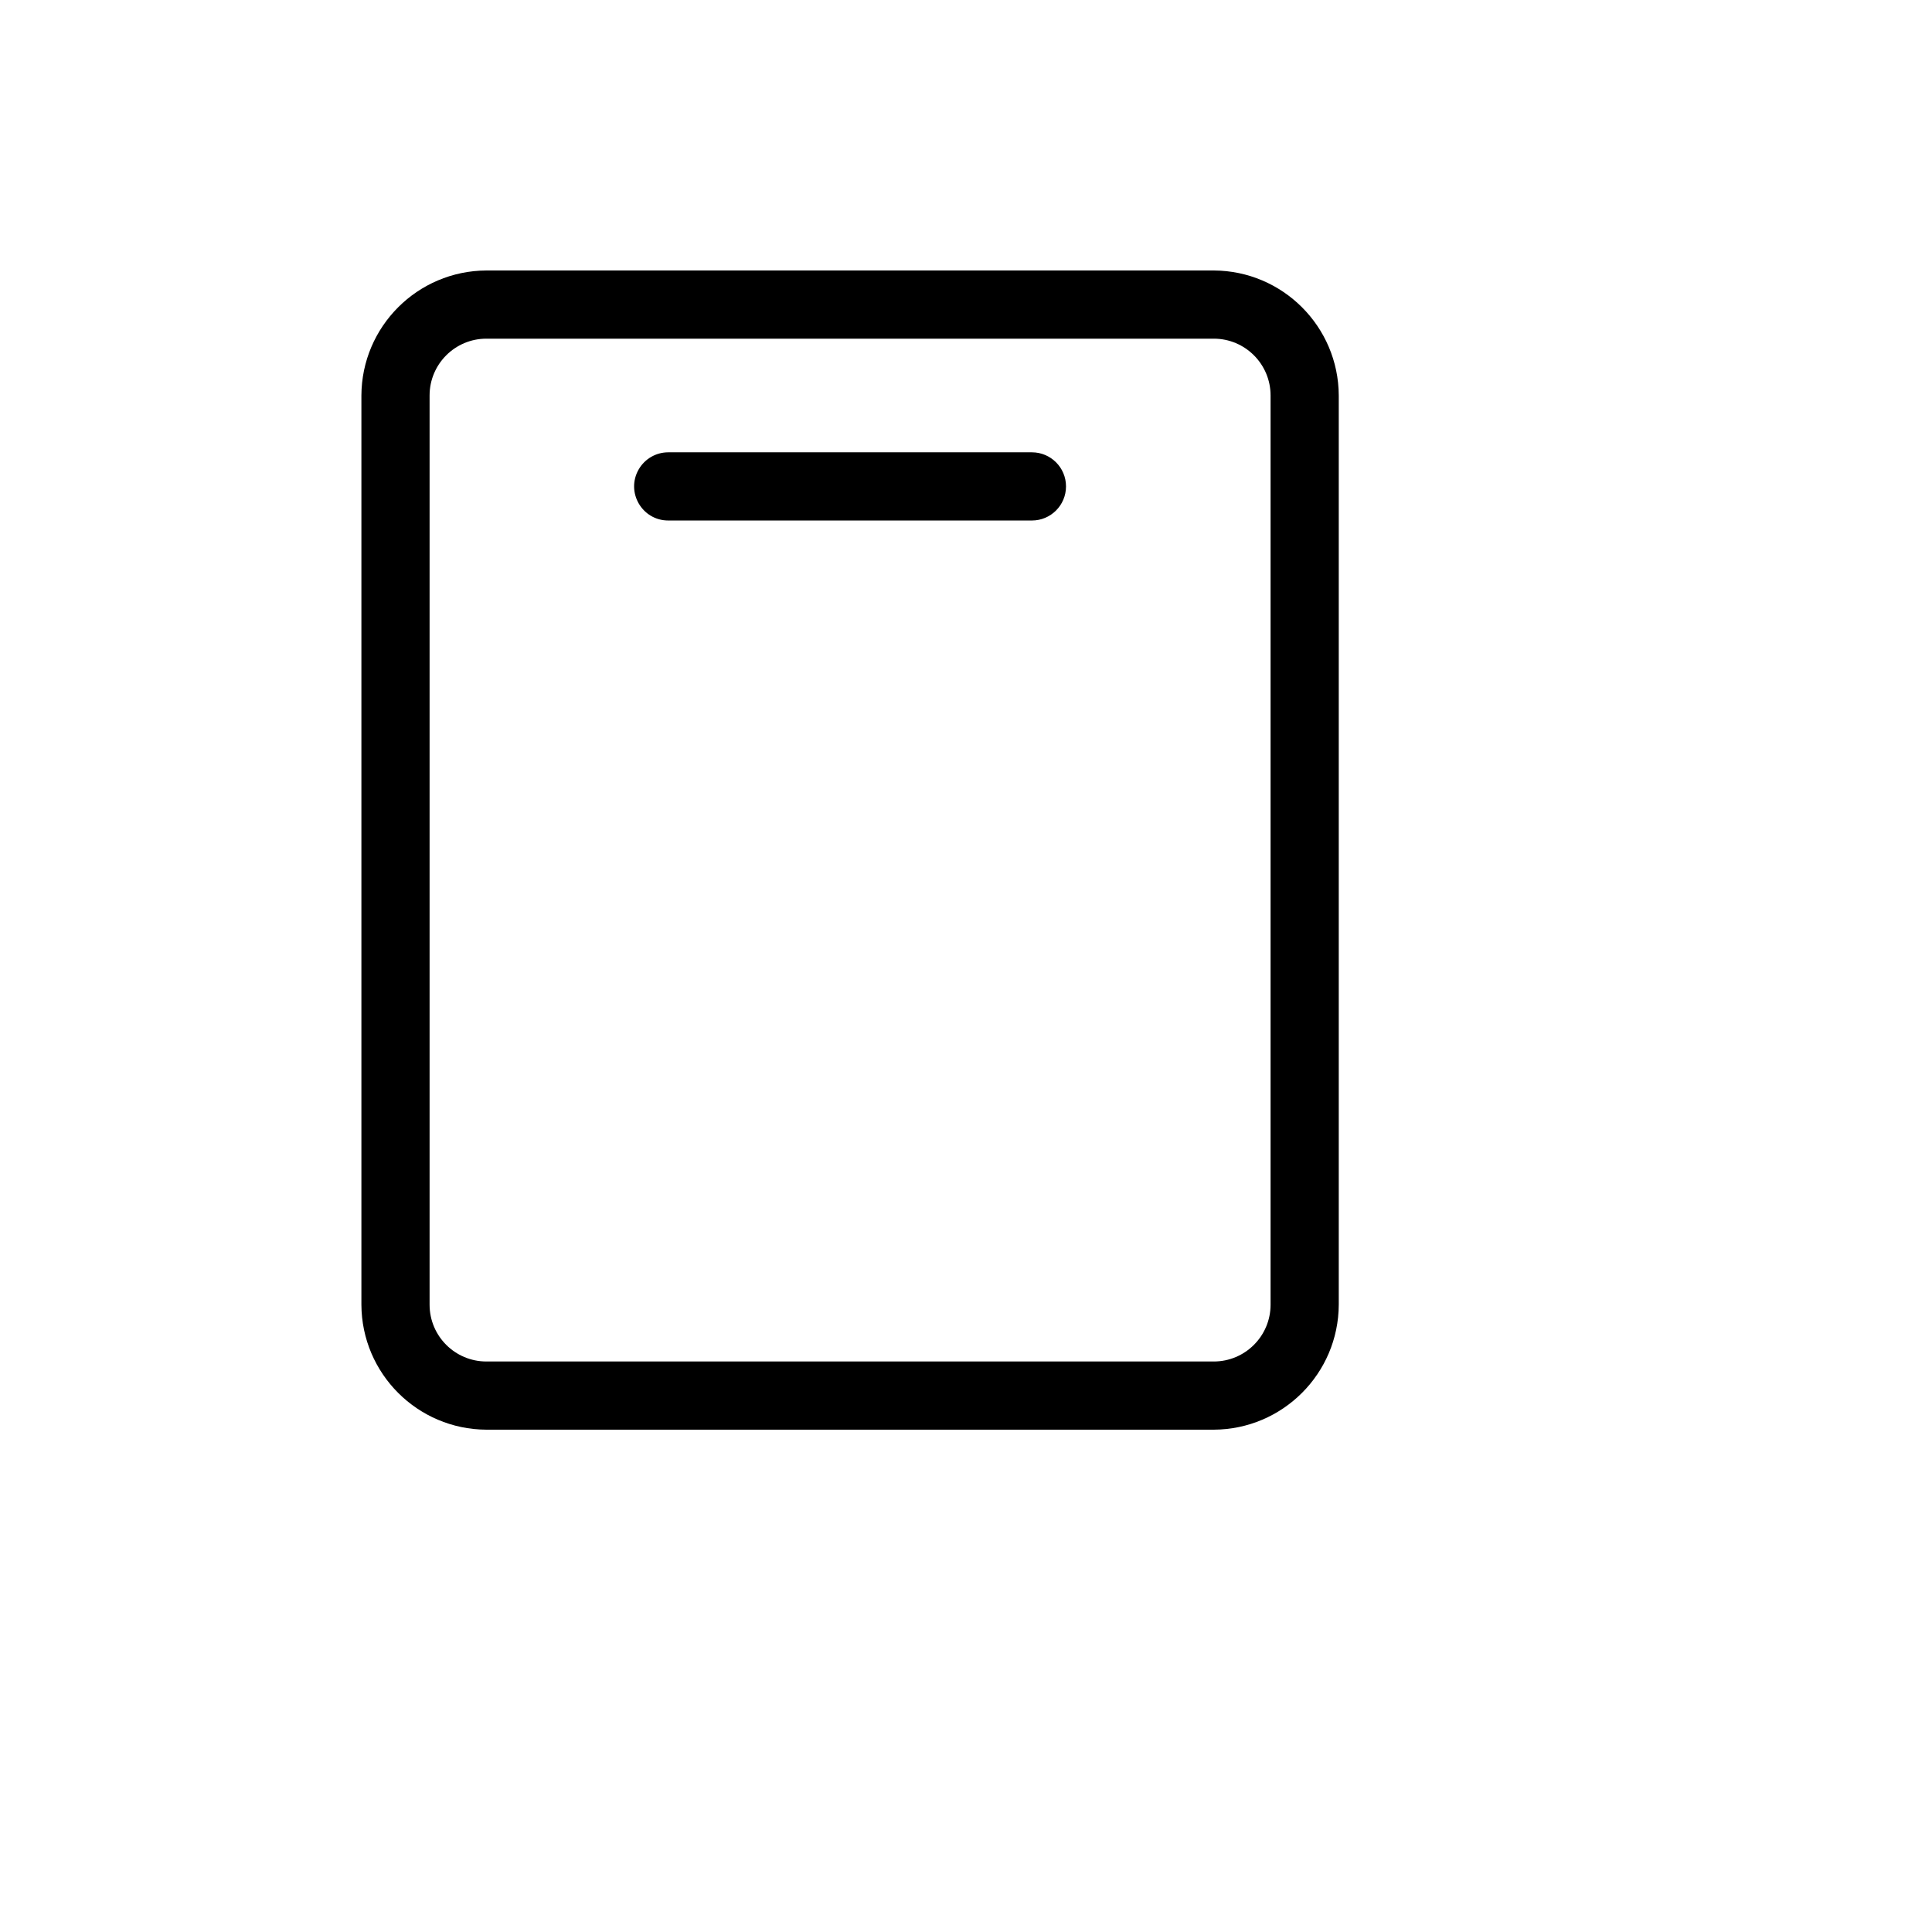 <svg xmlns="http://www.w3.org/2000/svg" version="1.1" xmlns:xlink="http://www.w3.org/1999/xlink" width="100%" height="100%" id="svgWorkerArea" viewBox="-25 -25 625 625" xmlns:idraw="https://idraw.muisca.co" style="background: white;"><defs id="defsdoc"><pattern id="patternBool" x="0" y="0" width="10" height="10" patternUnits="userSpaceOnUse" patternTransform="rotate(35)"><circle cx="5" cy="5" r="4" style="stroke: none;fill: #ff000070;"></circle></pattern></defs><g id="fileImp-972953373" class="cosito"><path id="pathImp-65151280" class="grouped" d="M367.647 62.5C367.647 62.5 132.353 62.5 132.353 62.5 110.06 62.601 92.013 80.648 91.912 102.941 91.912 102.941 91.912 397.059 91.912 397.059 92.013 419.352 110.06 437.399 132.353 437.5 132.353 437.5 367.647 437.5 367.647 437.5 389.94 437.399 407.988 419.352 408.088 397.059 408.088 397.059 408.088 102.941 408.088 102.941 407.988 80.648 389.94 62.601 367.647 62.5 367.647 62.5 367.647 62.5 367.647 62.5M386.029 397.059C386.029 407.211 377.799 415.441 367.647 415.441 367.647 415.441 132.353 415.441 132.353 415.441 122.201 415.441 113.971 407.211 113.971 397.059 113.971 397.059 113.971 102.941 113.971 102.941 113.971 92.789 122.201 84.559 132.353 84.559 132.353 84.559 367.647 84.559 367.647 84.559 377.799 84.559 386.029 92.789 386.029 102.941 386.029 102.941 386.029 397.059 386.029 397.059M319.853 132.353C319.853 138.444 314.915 143.382 308.824 143.382 308.824 143.382 191.177 143.382 191.177 143.382 182.686 143.382 177.379 134.191 181.625 126.838 183.595 123.426 187.236 121.324 191.177 121.323 191.177 121.324 308.824 121.324 308.824 121.323 314.915 121.324 319.853 126.262 319.853 132.353 319.853 132.353 319.853 132.353 319.853 132.353"></path></g></svg>